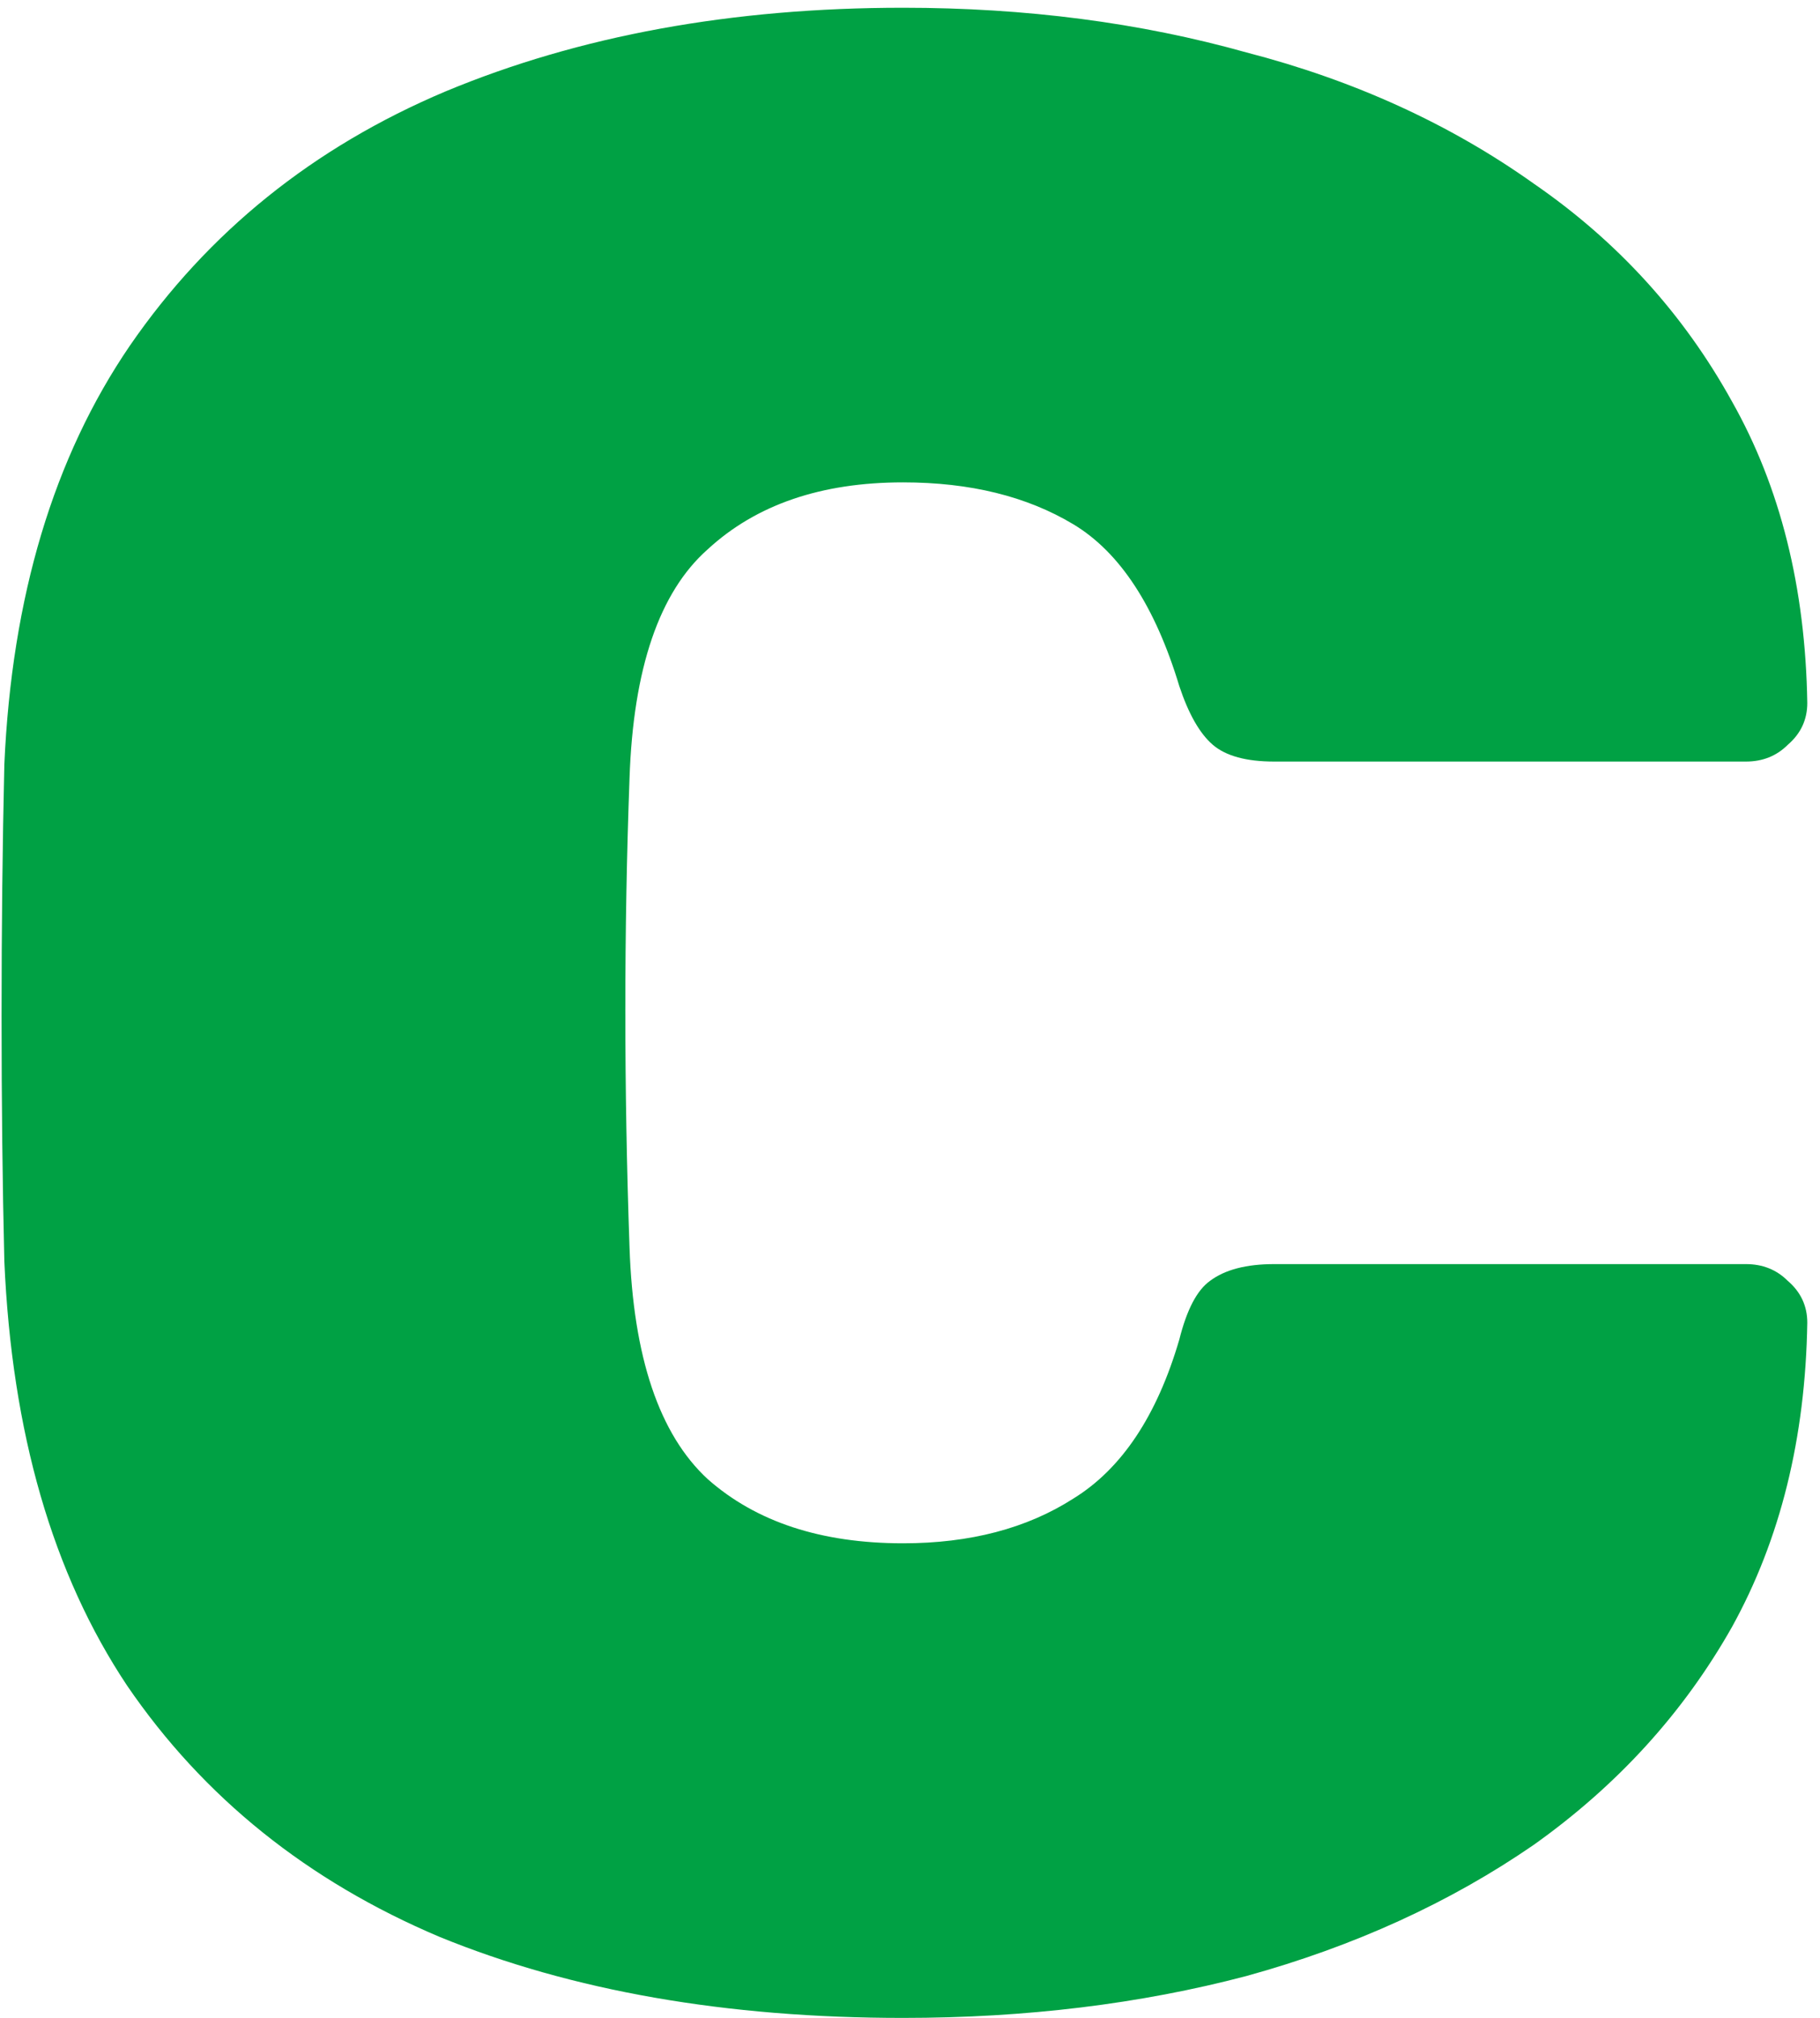 <svg width="129" height="143" viewBox="0 0 129 143" fill="none" xmlns="http://www.w3.org/2000/svg">
<path d="M64.006 142.978C51.477 142.978 40.532 141.066 31.168 137.241C21.805 133.285 14.419 127.351 9.012 119.438C3.737 111.525 0.836 101.502 0.308 89.369C0.177 83.962 0.111 78.16 0.111 71.961C0.111 65.763 0.177 59.828 0.308 54.158C0.836 42.288 3.803 32.398 9.21 24.485C14.749 16.44 22.2 10.44 31.564 6.483C41.059 2.527 51.873 0.549 64.006 0.549C72.71 0.549 80.821 1.604 88.338 3.714C95.987 5.692 102.779 8.791 108.713 13.011C114.648 17.099 119.329 22.243 122.758 28.441C126.187 34.508 127.967 41.629 128.099 49.806C128.099 50.992 127.638 51.981 126.715 52.773C125.923 53.564 124.934 53.96 123.747 53.96H90.316C88.338 53.96 86.887 53.564 85.964 52.773C85.041 51.981 84.249 50.597 83.59 48.619C81.876 42.948 79.37 39.123 76.073 37.145C72.776 35.167 68.754 34.178 64.006 34.178C58.203 34.178 53.588 35.76 50.159 38.925C46.73 41.959 44.884 47.366 44.62 55.147C44.224 65.961 44.224 77.039 44.62 88.38C44.884 96.161 46.73 101.634 50.159 104.799C53.588 107.832 58.203 109.349 64.006 109.349C68.754 109.349 72.776 108.294 76.073 106.184C79.502 104.074 82.008 100.315 83.59 94.908C84.118 92.798 84.843 91.413 85.766 90.754C86.821 89.963 88.338 89.567 90.316 89.567H123.747C124.934 89.567 125.923 89.963 126.715 90.754C127.638 91.545 128.099 92.534 128.099 93.721C127.967 101.898 126.187 109.085 122.758 115.284C119.329 121.35 114.648 126.493 108.713 130.713C102.779 134.802 95.987 137.901 88.338 140.011C80.821 141.989 72.71 142.978 64.006 142.978Z" fill="#00A144"/>
</svg>
